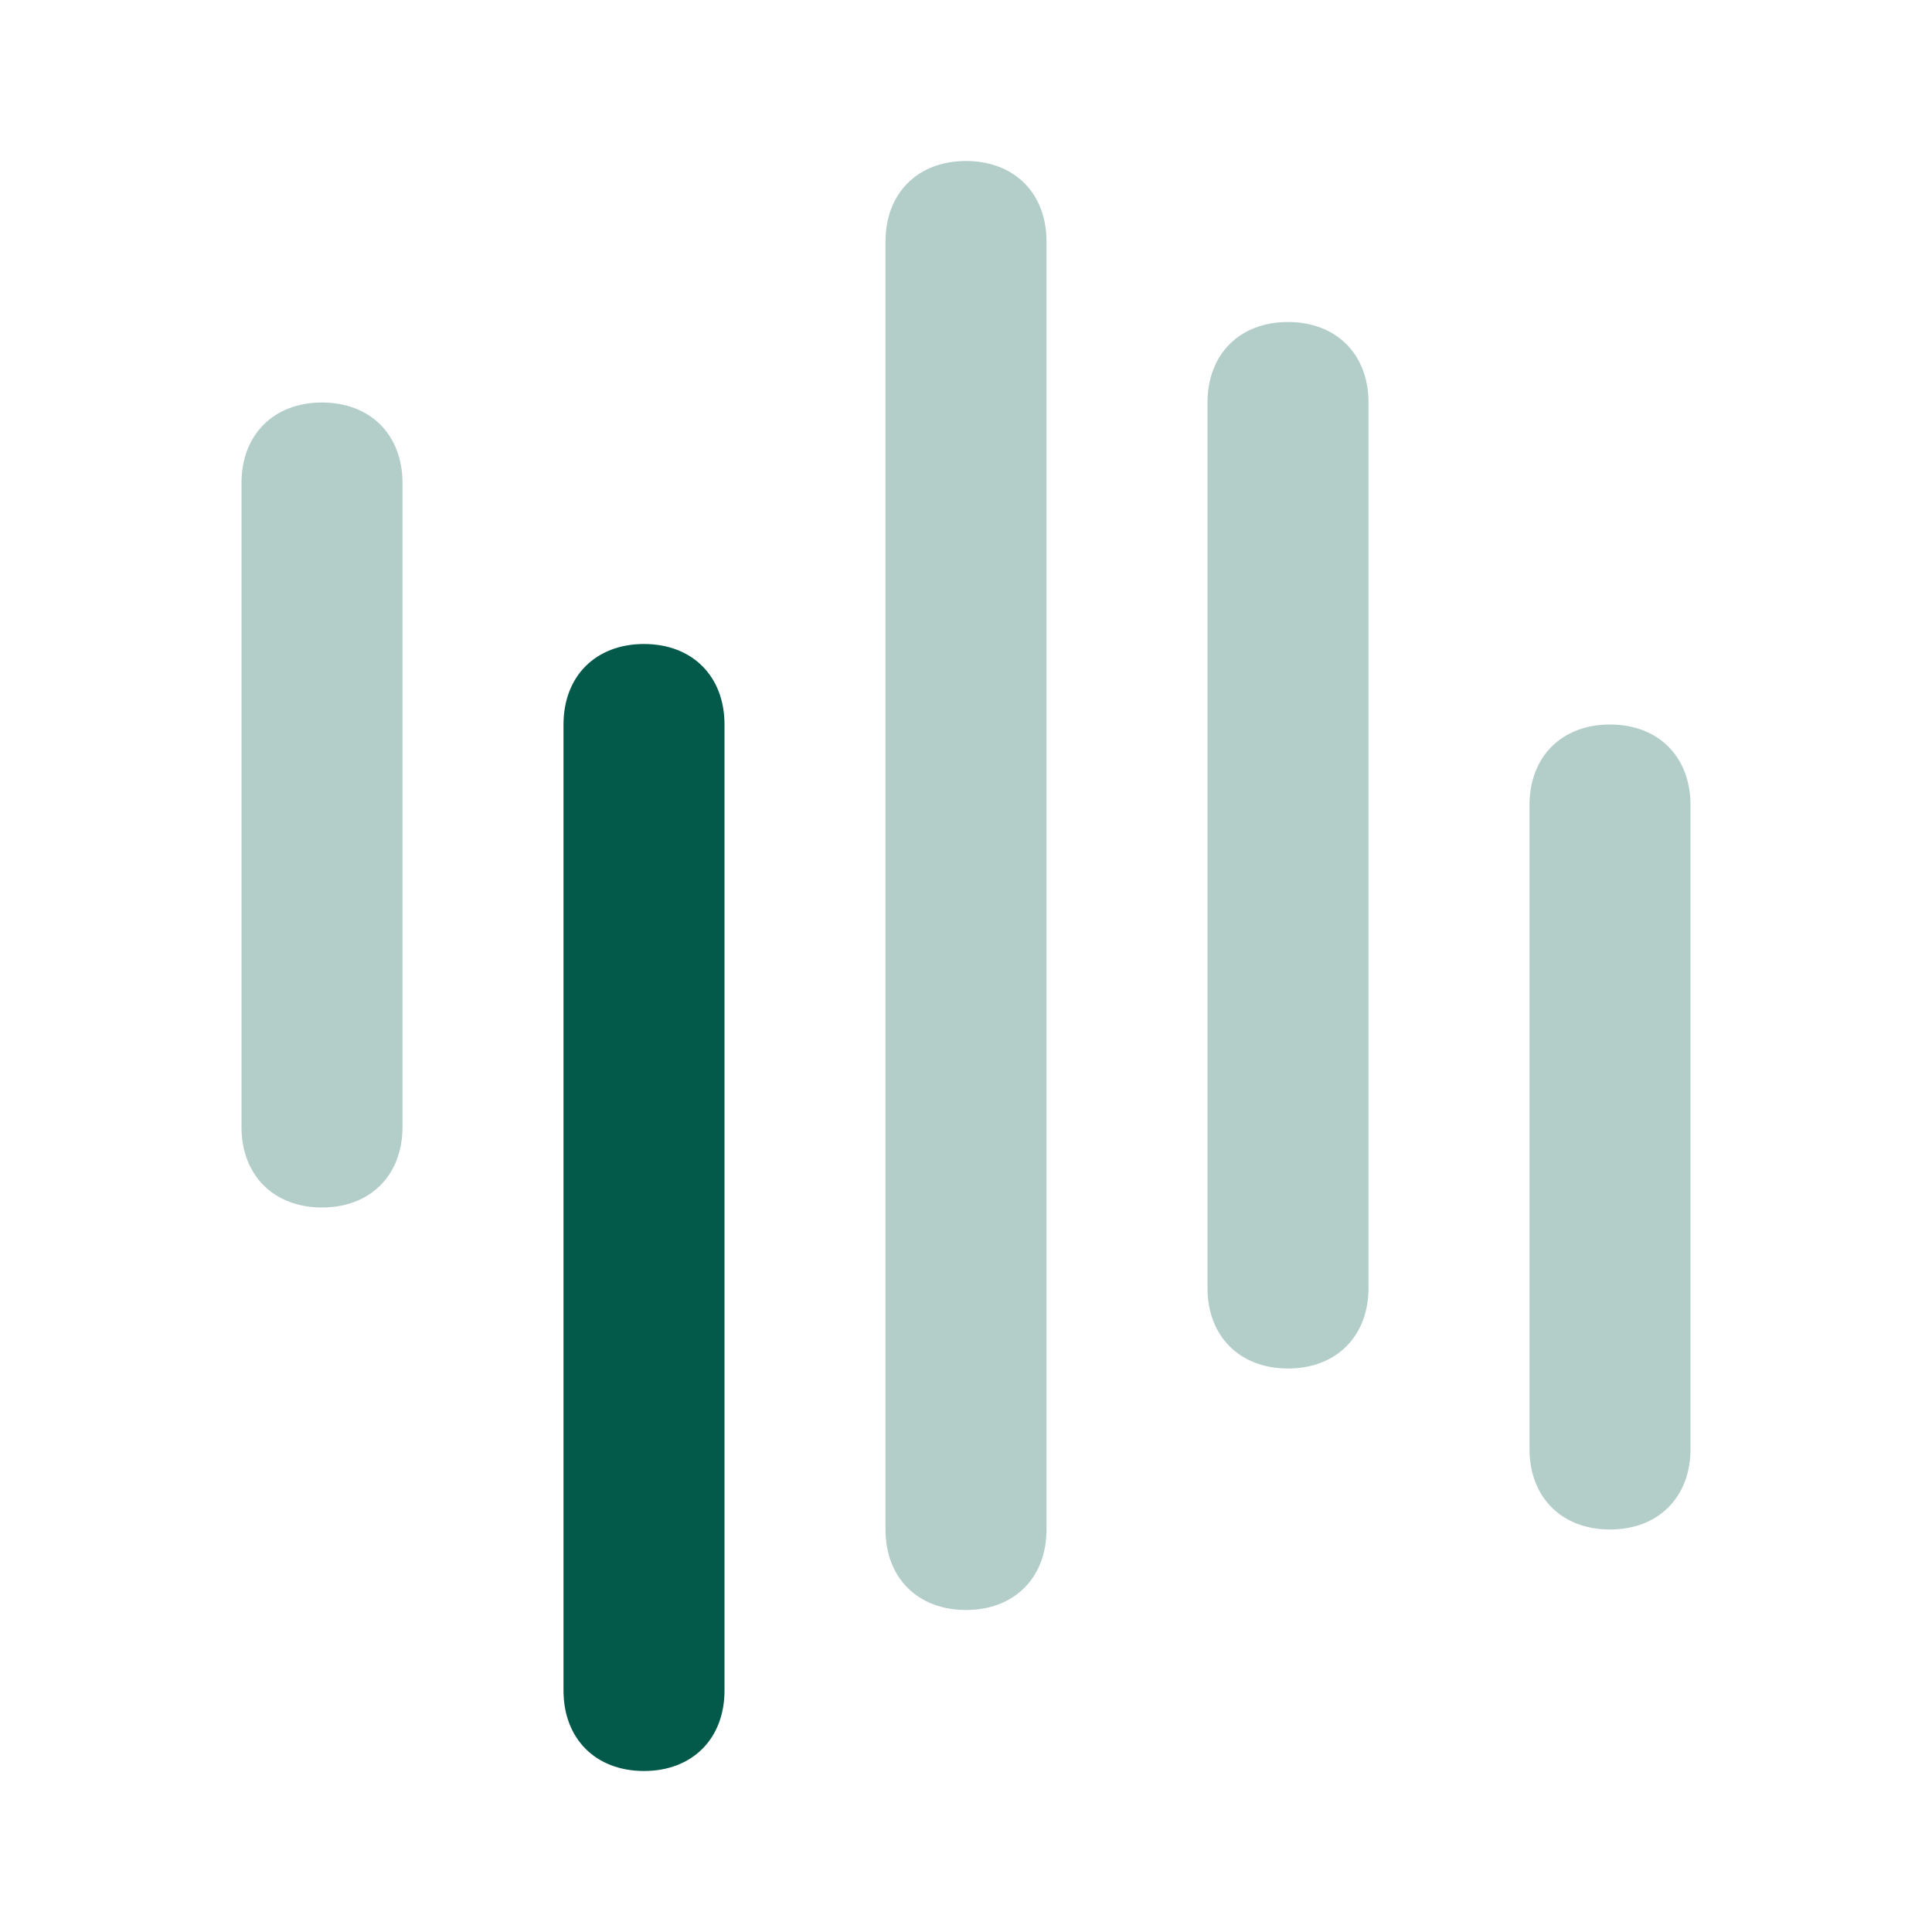<svg width="24" height="24" viewBox="0 0 24 24" fill="none" xmlns="http://www.w3.org/2000/svg">
<path d="M8 22C7.4 22 7 21.6 7 21V9C7 8.4 7.4 8 8 8C8.6 8 9 8.4 9 9V21C9 21.6 8.6 22 8 22Z" fill="#035A4B"/>
<path opacity="0.3" d="M4 15C3.4 15 3 14.6 3 14V6C3 5.4 3.4 5 4 5C4.6 5 5 5.4 5 6V14C5 14.6 4.6 15 4 15ZM13 19V3C13 2.4 12.6 2 12 2C11.4 2 11 2.4 11 3V19C11 19.6 11.4 20 12 20C12.6 20 13 19.6 13 19ZM17 16V5C17 4.4 16.6 4 16 4C15.4 4 15 4.4 15 5V16C15 16.6 15.4 17 16 17C16.6 17 17 16.6 17 16ZM21 18V10C21 9.4 20.6 9 20 9C19.4 9 19 9.4 19 10V18C19 18.6 19.4 19 20 19C20.6 19 21 18.6 21 18Z" fill="#035A4B"/>
</svg>
